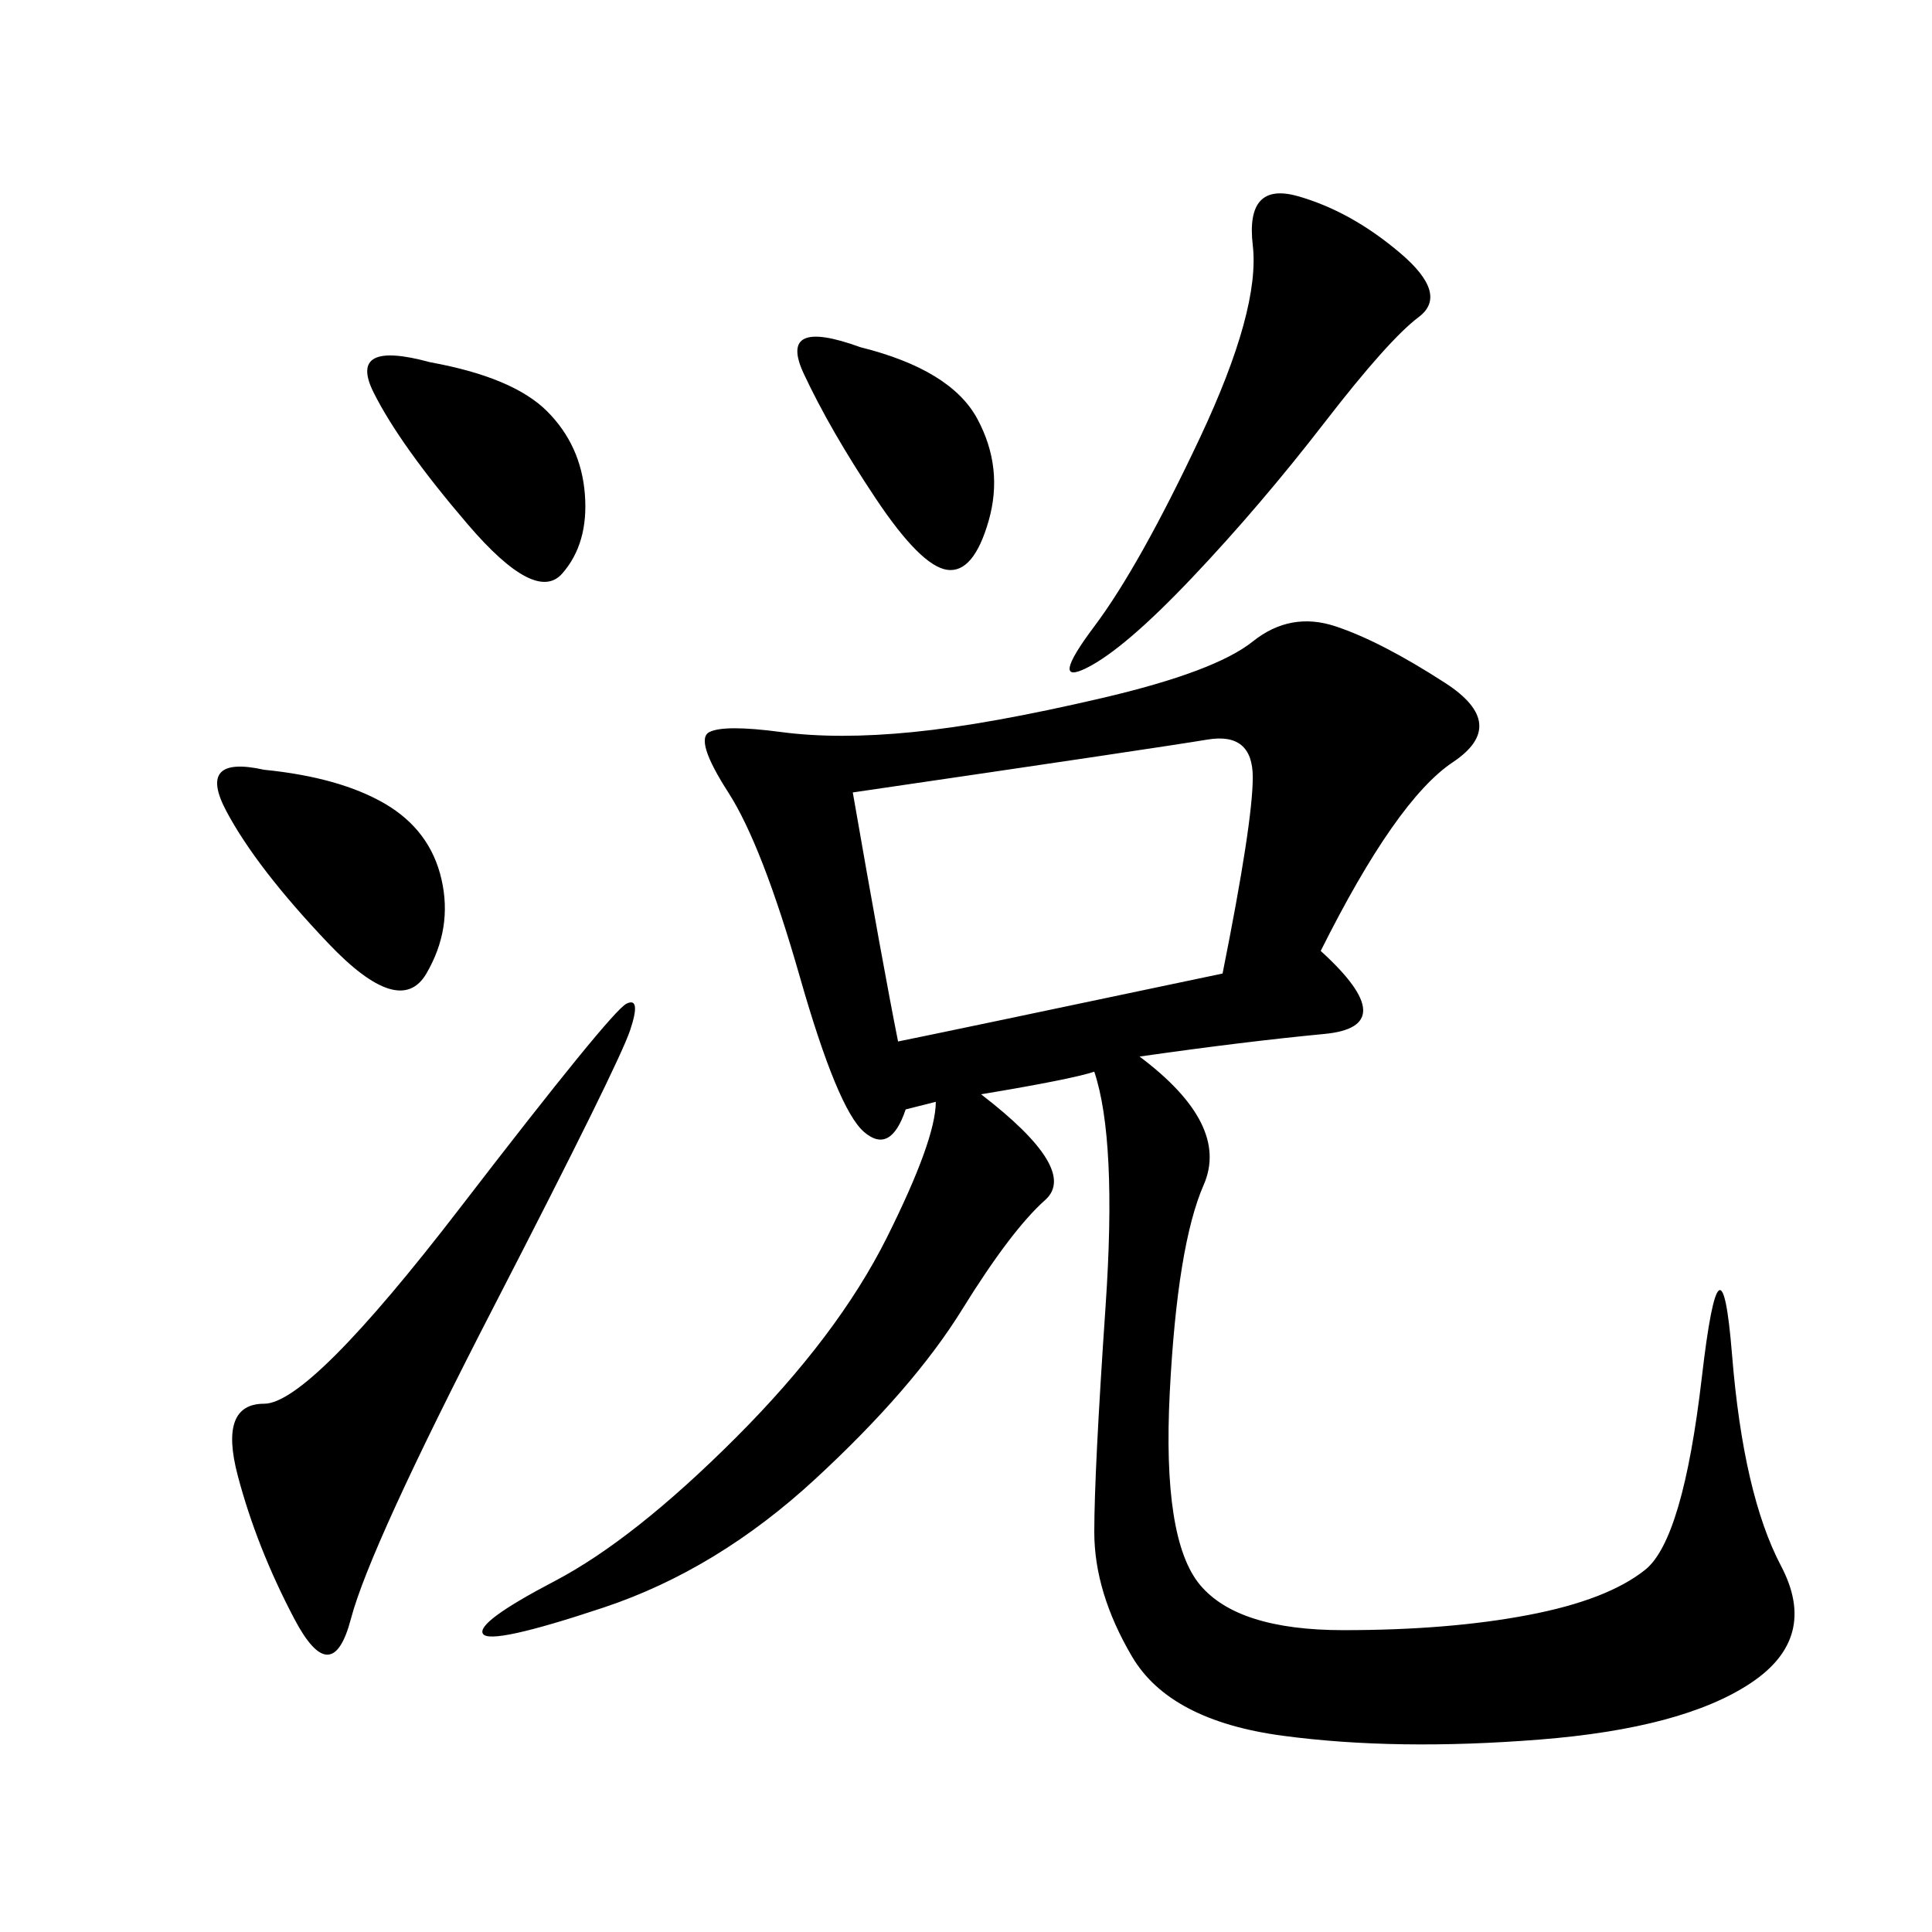 <svg xmlns="http://www.w3.org/2000/svg" xmlns:xlink="http://www.w3.org/1999/xlink" width="300" height="300"><path d="M205.08 147.66Q217.97 159.38 205.66 160.55Q193.36 161.72 176.95 164.06L176.95 164.06Q191.02 174.61 186.91 183.98Q182.81 193.36 181.64 216.21Q180.47 239.06 186.33 246.09Q192.19 253.13 208.59 253.13L208.59 253.13Q225 253.13 237.30 250.78Q249.61 248.44 255.47 243.75Q261.33 239.06 264.26 213.87Q267.19 188.67 268.95 210.35Q270.70 232.03 276.56 243.16Q282.42 254.30 271.88 261.33Q261.33 268.36 239.06 270.12Q216.80 271.88 199.22 269.53Q181.64 267.19 175.78 257.23Q169.92 247.27 169.92 237.89L169.92 237.89Q169.92 228.52 171.68 202.73Q173.44 176.95 169.92 166.41L169.92 166.41Q166.41 167.58 152.34 169.92L152.34 169.92Q167.58 181.64 162.30 186.33Q157.03 191.02 149.41 203.32Q141.80 215.63 126.56 229.69Q111.33 243.75 93.75 249.61Q76.17 255.47 75 253.71Q73.83 251.95 86.13 245.51Q98.44 239.06 114.26 223.24Q130.08 207.42 137.70 192.19Q145.31 176.95 145.31 171.09L145.31 171.09L140.63 172.27Q138.28 179.30 134.18 175.78Q130.08 172.27 124.22 151.76Q118.36 131.25 113.09 123.05Q107.81 114.84 110.16 113.67Q112.50 112.50 121.29 113.67Q130.08 114.84 141.80 113.67Q153.52 112.50 171.09 108.40Q188.67 104.30 194.53 99.61Q200.39 94.92 207.42 97.27Q214.45 99.61 224.41 106.05Q234.38 112.50 225.59 118.36Q216.80 124.22 205.08 147.66L205.08 147.66ZM132.42 123.05Q137.11 150 139.45 161.72L139.45 161.72Q145.31 160.55 189.84 151.17L189.84 151.17Q194.53 127.73 194.53 120.70L194.53 120.70Q194.53 113.67 187.50 114.84Q180.47 116.02 132.42 123.05L132.42 123.05ZM97.27 155.86Q99.61 154.69 97.85 159.96Q96.09 165.23 76.76 202.73Q57.42 240.23 54.49 251.37Q51.56 262.50 45.70 251.37Q39.84 240.23 36.91 229.10Q33.98 217.97 41.02 217.97L41.02 217.97Q48.05 217.97 71.48 187.50Q94.92 157.03 97.27 155.86L97.27 155.86ZM201.56 30.47Q209.77 32.81 217.38 39.26Q225 45.70 220.31 49.22Q215.63 52.73 205.66 65.63Q195.70 78.52 185.16 89.65Q174.61 100.78 168.75 103.71Q162.89 106.64 169.92 97.27Q176.95 87.89 186.33 67.97Q195.70 48.05 194.53 38.09Q193.36 28.13 201.56 30.47L201.56 30.47ZM41.02 119.53Q52.73 120.70 59.77 124.80Q66.80 128.91 68.55 136.52Q70.31 144.14 66.21 151.17Q62.11 158.20 50.98 146.48Q39.84 134.77 35.16 125.98Q30.47 117.19 41.02 119.53L41.02 119.53ZM66.80 56.25Q79.69 58.59 84.96 63.87Q90.23 69.14 90.82 76.76Q91.41 84.38 87.30 89.06Q83.20 93.75 72.66 81.45Q62.11 69.14 58.01 60.94Q53.91 52.73 66.80 56.25L66.80 56.25ZM133.59 53.91Q147.66 57.42 151.76 65.04Q155.86 72.66 153.52 80.86Q151.17 89.06 147.07 88.48Q142.97 87.89 135.94 77.34Q128.91 66.80 124.80 58.01Q120.70 49.22 133.59 53.91L133.59 53.91Z"/></svg>
